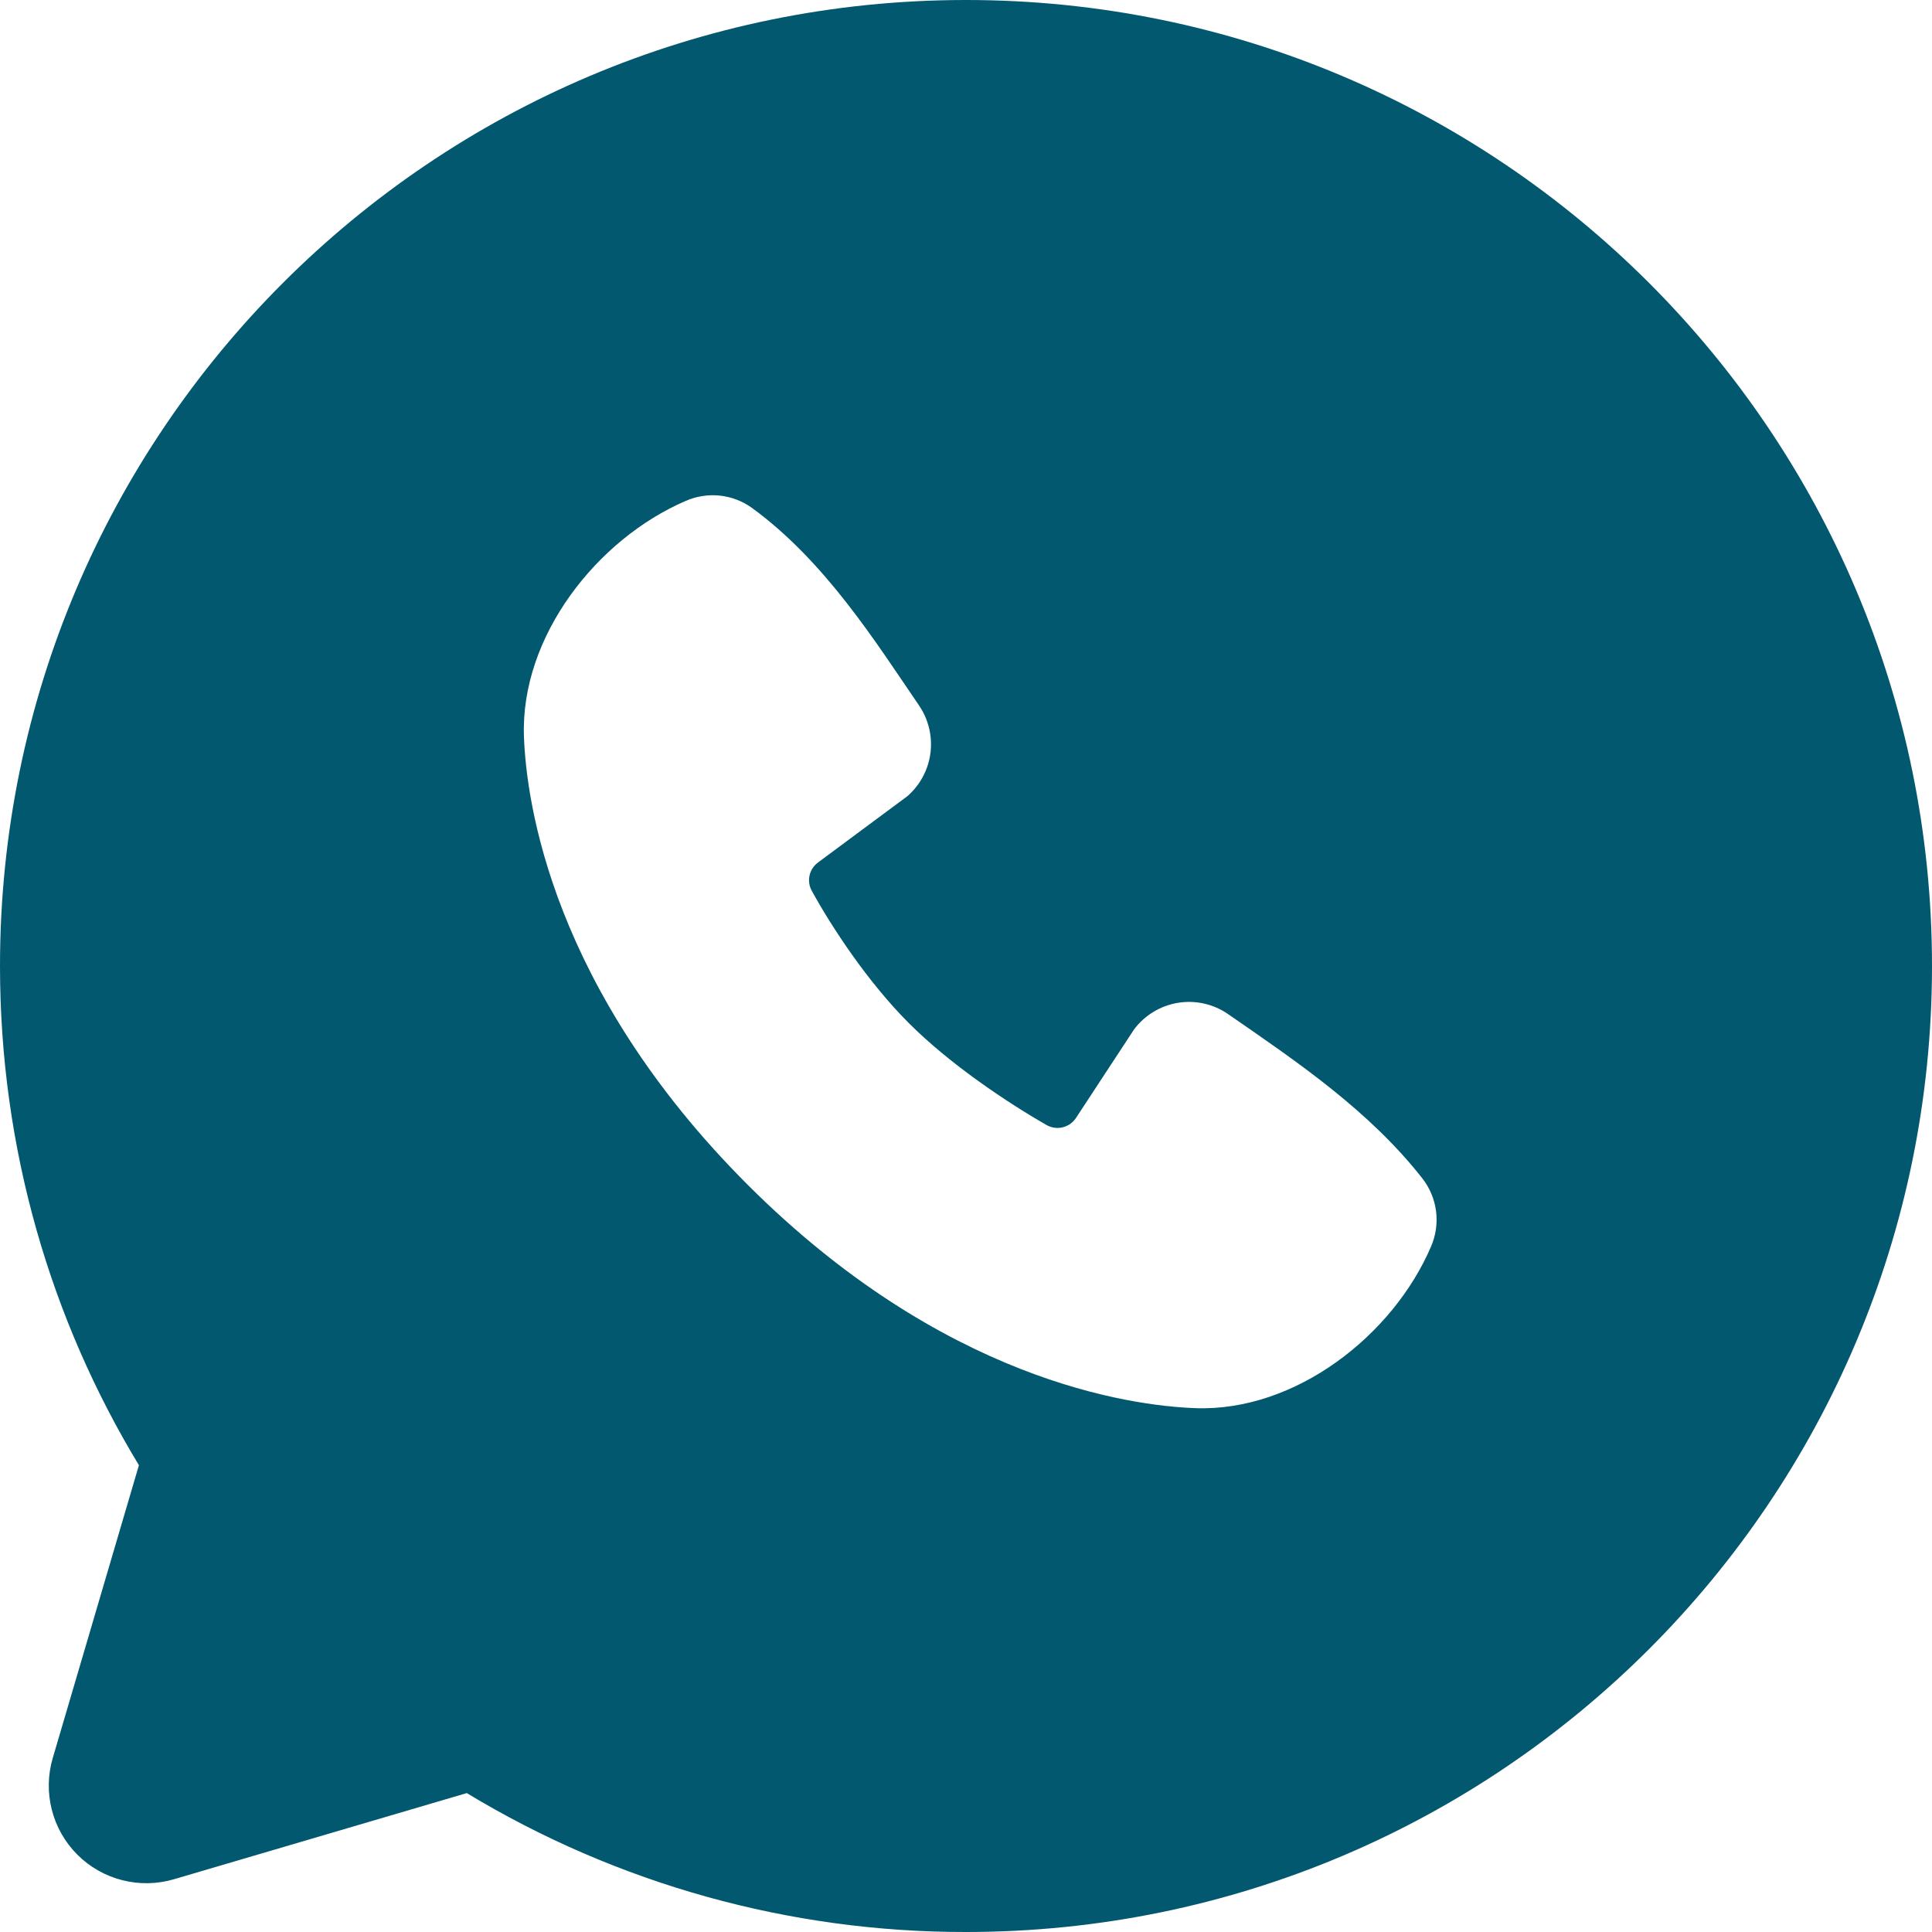 <?xml version="1.0" encoding="UTF-8"?> <svg xmlns="http://www.w3.org/2000/svg" width="61" height="61" viewBox="0 0 61 61" fill="none"> <path fill-rule="evenodd" clip-rule="evenodd" d="M30.5 0C13.655 0 0 13.655 0 30.5C0 36.264 1.601 41.663 4.386 46.262L1.665 55.51C1.509 56.041 1.499 56.604 1.636 57.141C1.772 57.677 2.051 58.166 2.442 58.558C2.834 58.949 3.323 59.228 3.86 59.364C4.396 59.501 4.959 59.491 5.49 59.335L14.738 56.614C19.492 59.49 24.944 61.008 30.5 61C47.345 61 61 47.345 61 30.5C61 13.655 47.345 0 30.5 0ZM23.601 37.402C29.771 43.569 35.661 44.384 37.741 44.46C40.904 44.576 43.984 42.16 45.183 39.357C45.334 39.008 45.389 38.626 45.342 38.248C45.294 37.871 45.147 37.514 44.914 37.213C43.243 35.078 40.983 33.544 38.775 32.019C38.314 31.7 37.747 31.572 37.194 31.662C36.641 31.752 36.144 32.053 35.807 32.501L33.977 35.291C33.881 35.442 33.731 35.549 33.558 35.592C33.385 35.635 33.202 35.611 33.047 35.523C31.805 34.813 29.997 33.605 28.698 32.306C27.398 31.006 26.264 29.28 25.626 28.118C25.547 27.97 25.524 27.799 25.562 27.636C25.599 27.473 25.695 27.329 25.83 27.23L28.649 25.138C29.051 24.788 29.31 24.303 29.378 23.774C29.445 23.246 29.316 22.711 29.015 22.271C27.648 20.27 26.056 17.727 23.747 16.04C23.449 15.824 23.1 15.689 22.735 15.649C22.369 15.609 21.999 15.665 21.661 15.811C18.855 17.013 16.427 20.093 16.543 23.262C16.619 25.342 17.434 31.232 23.601 37.402Z" fill="#02586F"></path> </svg> 